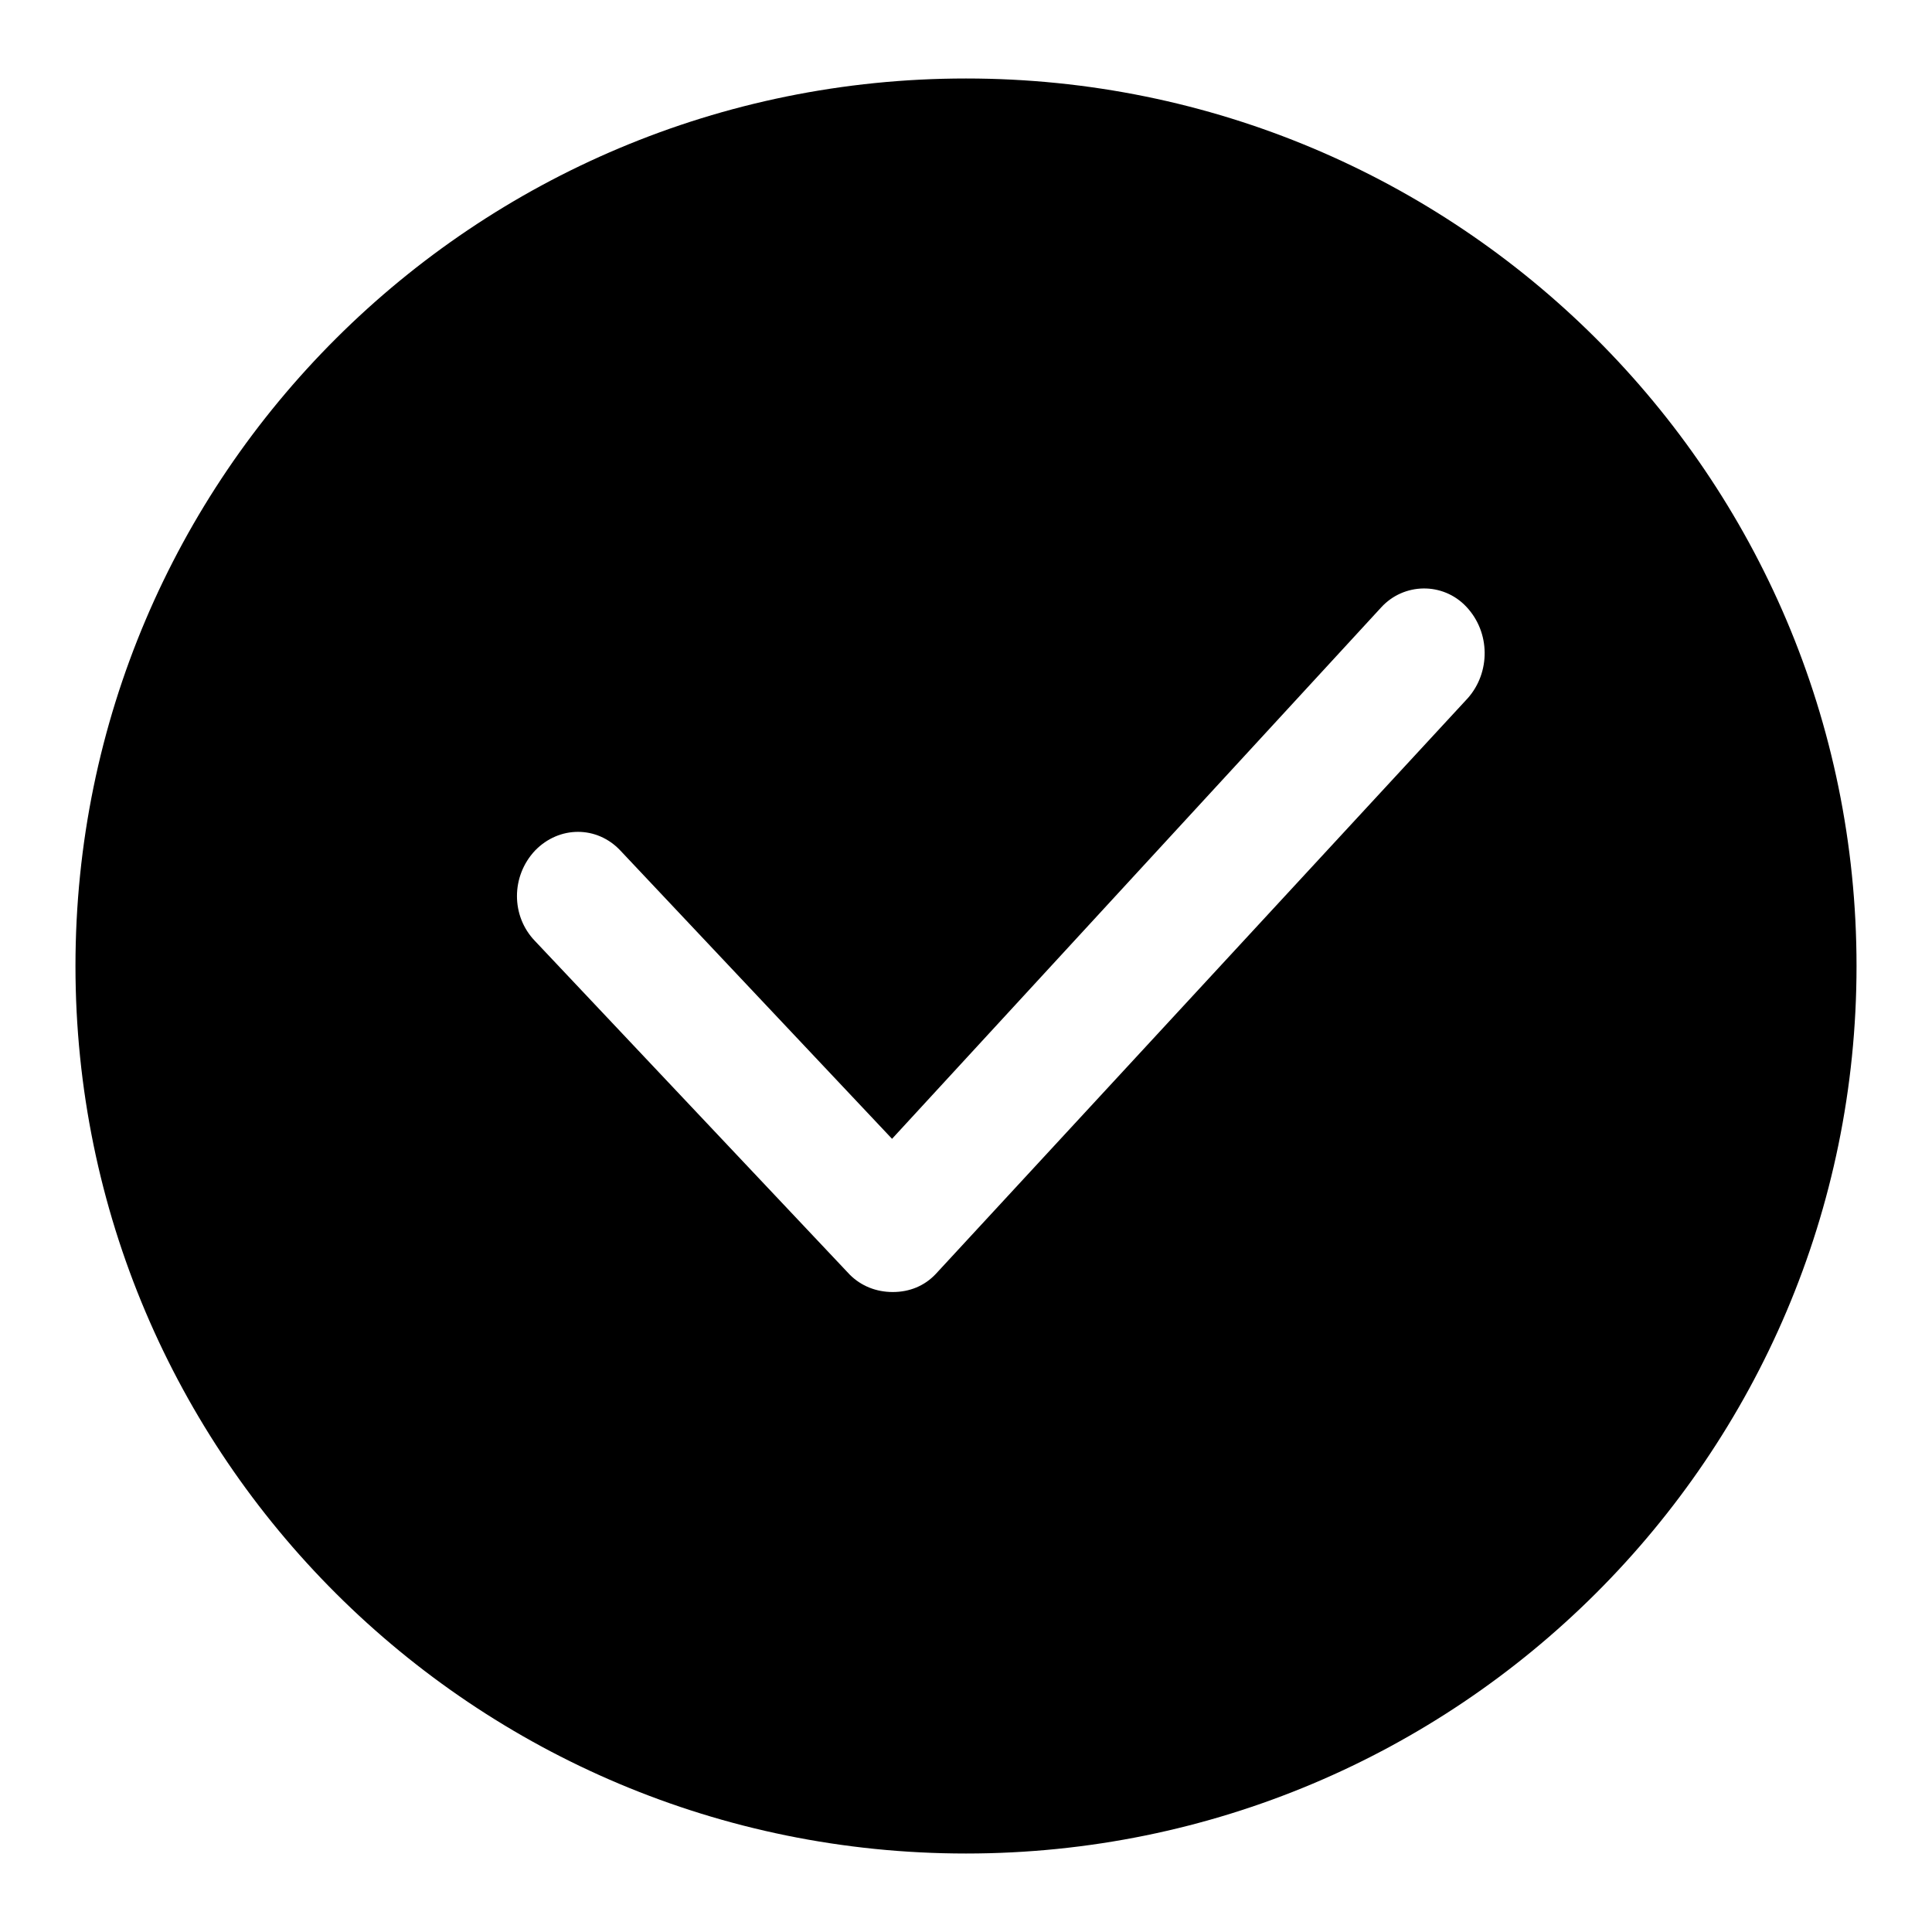 <?xml version="1.0" encoding="utf-8"?>
<!-- Svg Vector Icons : http://www.onlinewebfonts.com/icon -->
<!DOCTYPE svg PUBLIC "-//W3C//DTD SVG 1.1//EN" "http://www.w3.org/Graphics/SVG/1.1/DTD/svg11.dtd">
<svg version="1.1" xmlns="http://www.w3.org/2000/svg" xmlns:xlink="http://www.w3.org/1999/xlink" x="0px" y="0px" viewBox="0 0 256 256" enable-background="new 0 0 256 256" xml:space="preserve">
<g> <path fill="#000000" d="M128,10.4C62.8,10.4,10,63,10,128c0,65,52.8,117.6,118,117.6c65.2,0,118-52.7,118-117.6 C246,63,193.2,10.4,128,10.4L128,10.4z M194.5,92.5l-70.5,76.3c-1.5,1.6-3.5,2.4-5.7,2.4c-2.2,0-4.2-0.8-5.7-2.3l-41.7-44.2 c-3.2-3.3-3.2-8.6,0-12c3.2-3.3,8.2-3.3,11.3,0l36,38.2l64.8-70.4c3-3.3,8.2-3.4,11.3-0.1C197.5,83.8,197.5,89.1,194.5,92.5z"/></g>
</svg>